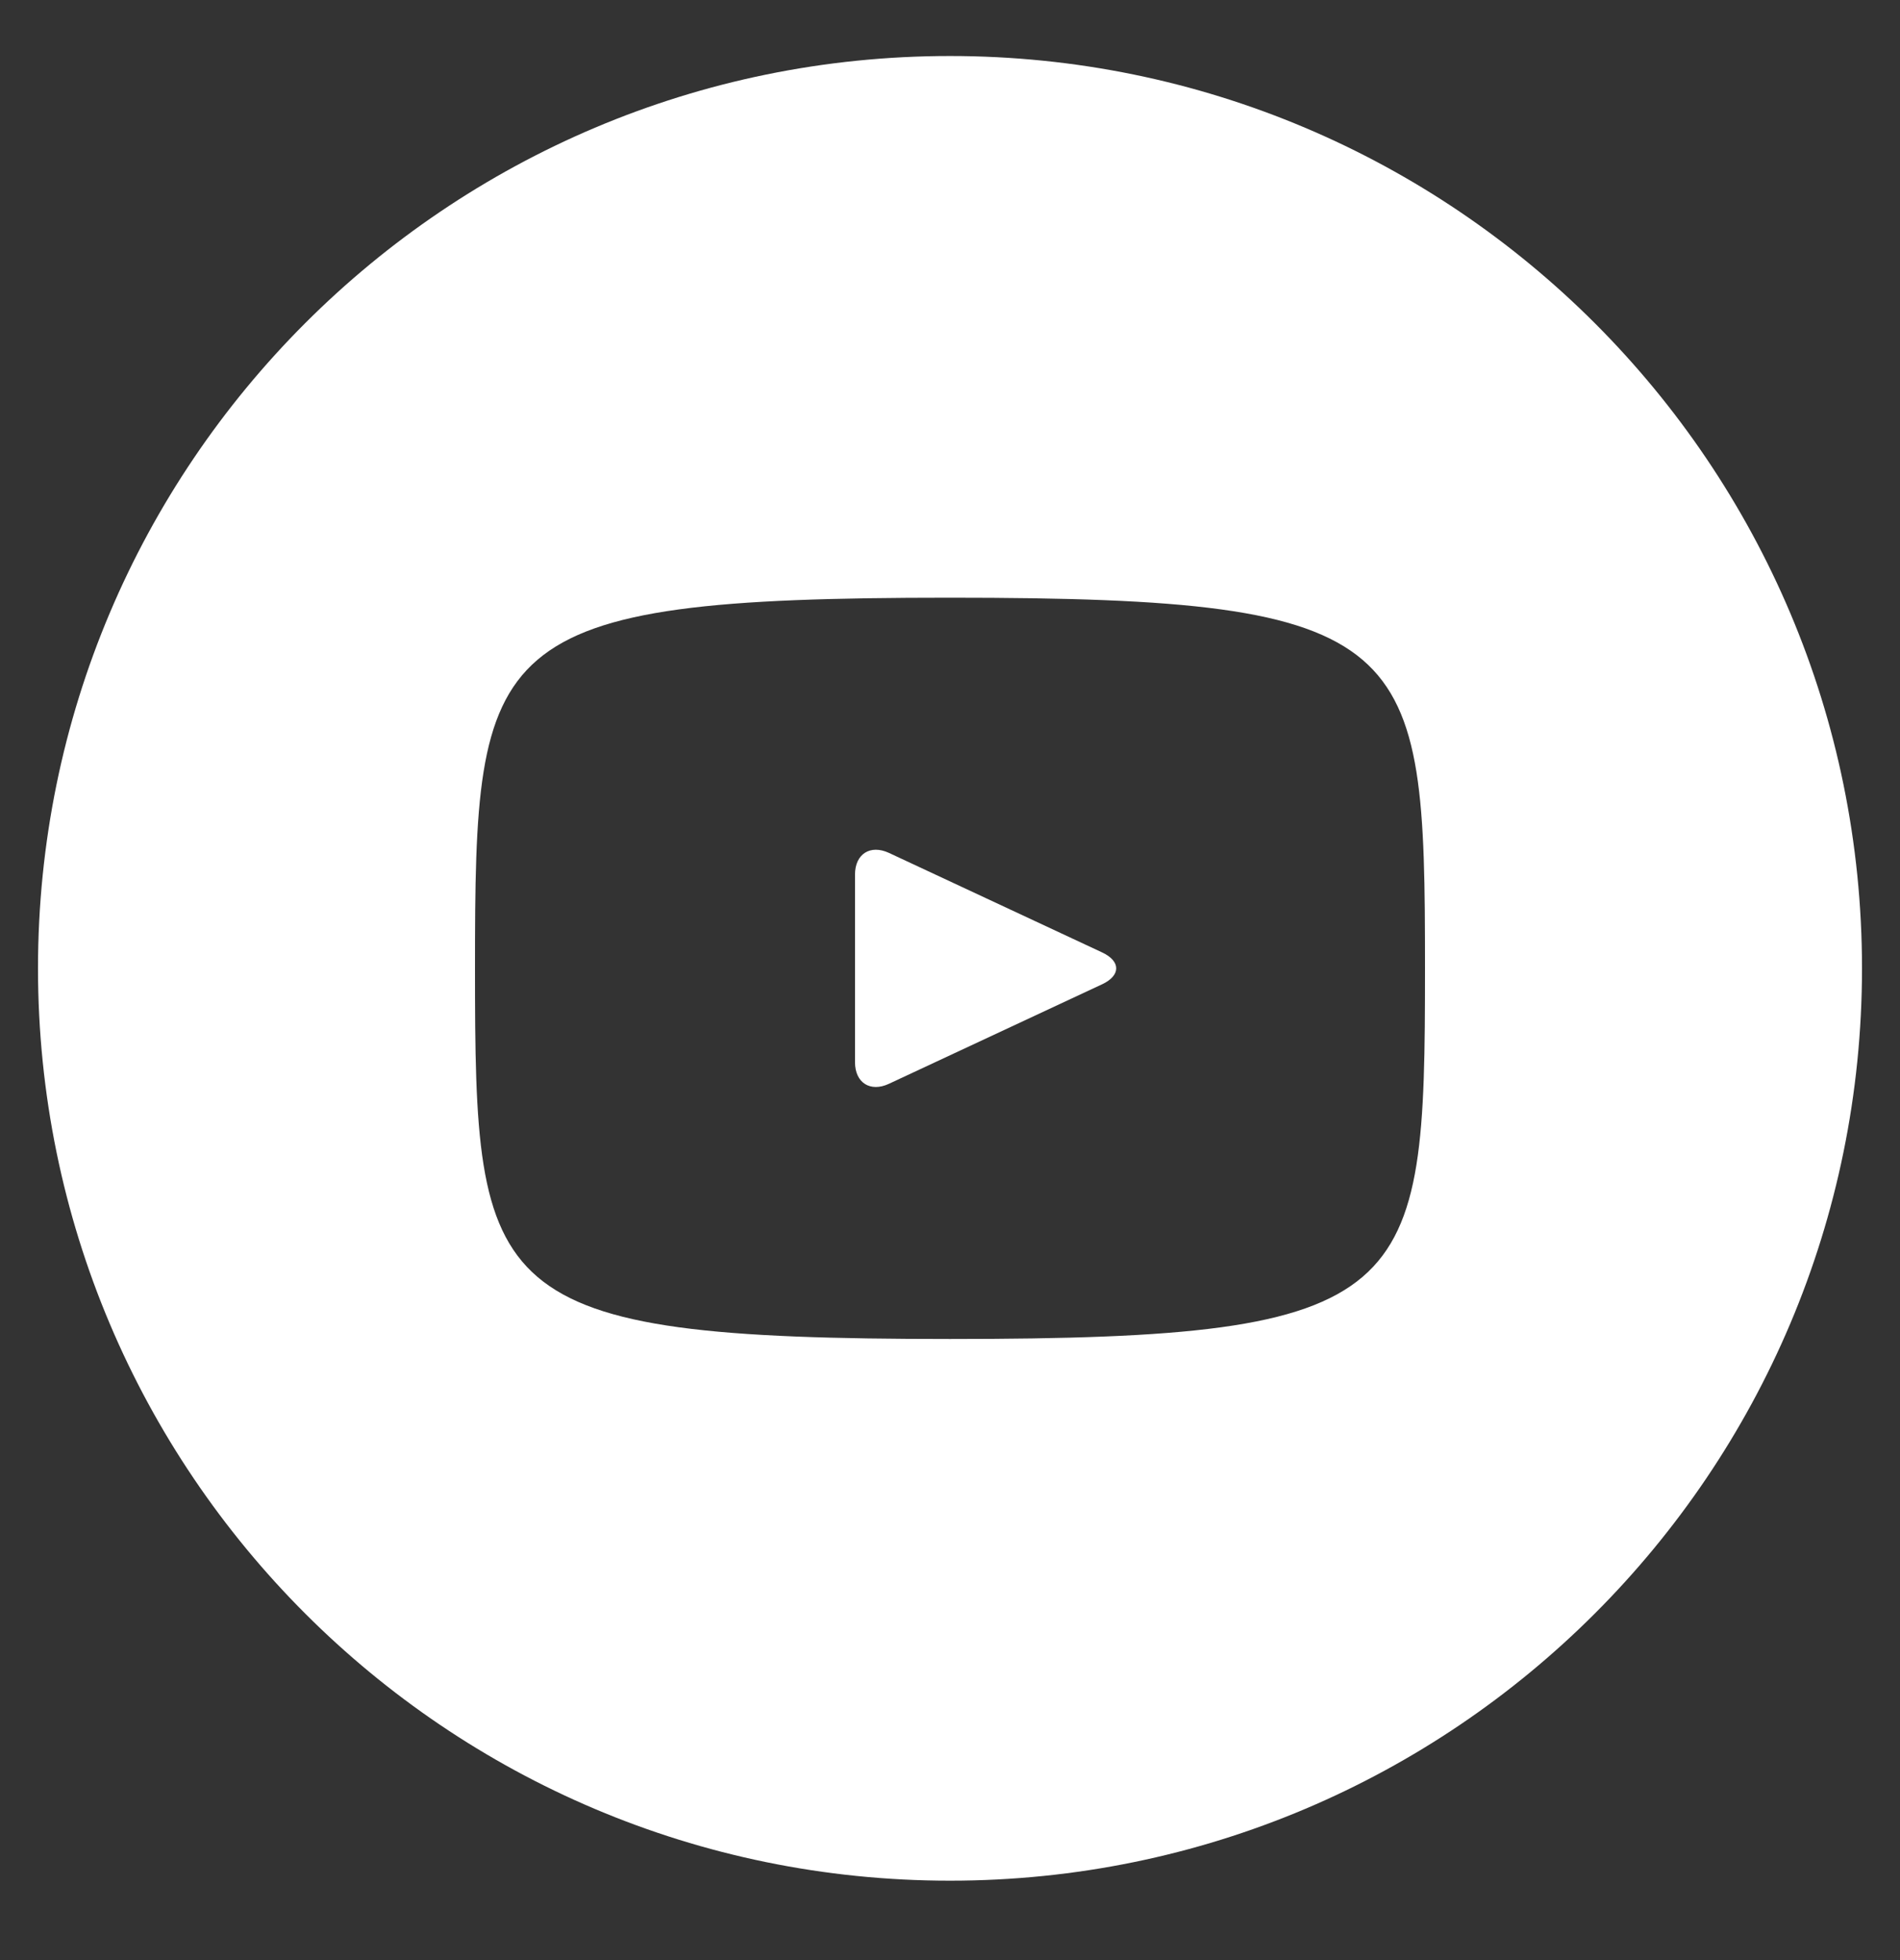 <svg width="32" height="33" viewBox="0 0 32 33" fill="none" xmlns="http://www.w3.org/2000/svg">
<rect x="0" y="0" width="32" height="33" fill="#333333" stroke="none"/>
<g clip-path="url(#clip0_306_9086)">
<path d="M18.564 16.036L14.971 14.359C14.657 14.214 14.4 14.377 14.4 14.724V17.883C14.4 18.23 14.657 18.393 14.971 18.247L18.563 16.571C18.878 16.423 18.878 16.183 18.564 16.036ZM16 0.943C7.516 0.943 0.64 7.82 0.64 16.303C0.64 24.787 7.516 31.663 16 31.663C24.483 31.663 31.36 24.787 31.36 16.303C31.36 7.82 24.483 0.943 16 0.943ZM16 22.543C8.137 22.543 8 21.835 8 16.303C8 10.772 8.137 10.063 16 10.063C23.862 10.063 24 10.772 24 16.303C24 21.835 23.862 22.543 16 22.543Z" fill="white"/>
</g>
<defs>
<clipPath id="clip0_306_9086">
<rect width="32" height="32" fill="white" transform="translate(0 0.304)"/>
</clipPath>
</defs>
</svg>
